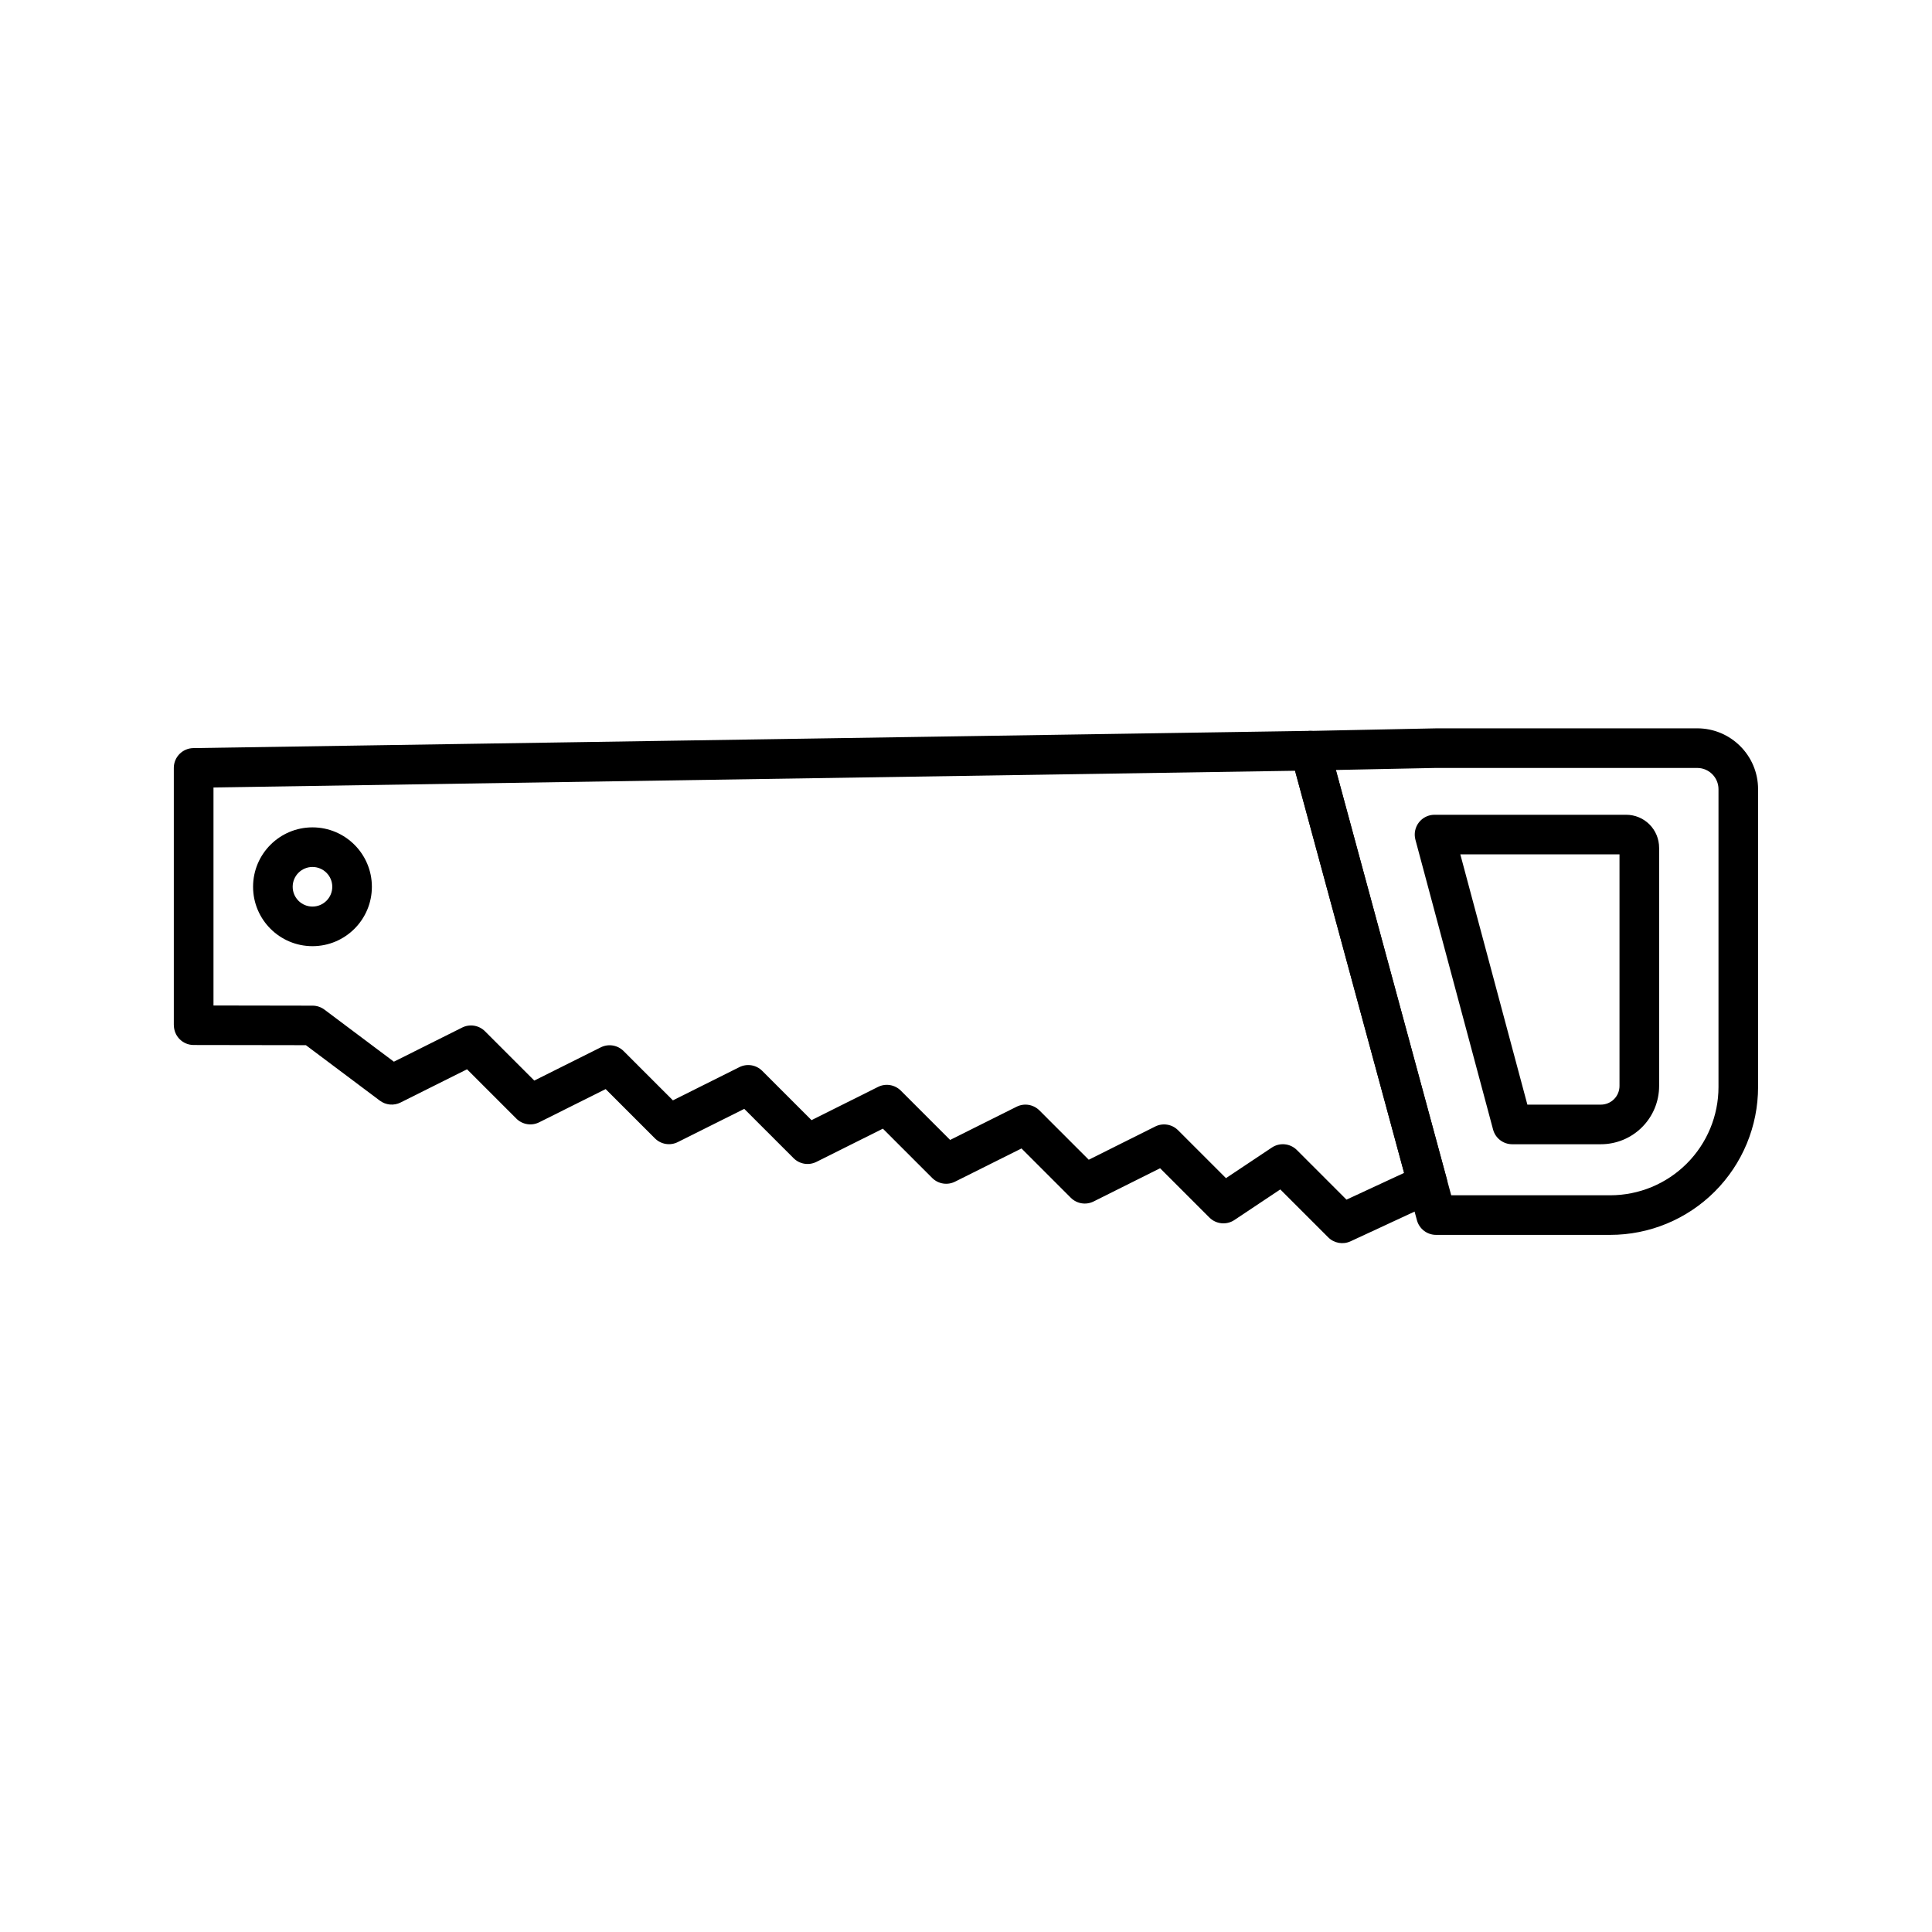 <?xml version="1.0" encoding="UTF-8"?>
<!-- Uploaded to: ICON Repo, www.svgrepo.com, Generator: ICON Repo Mixer Tools -->
<svg fill="#000000" width="800px" height="800px" version="1.1" viewBox="144 144 512 512" xmlns="http://www.w3.org/2000/svg">
 <g fill-rule="evenodd">
  <path d="m524.57 337.02-33.477 0.684c-1.617 0.031-3.129 0.809-4.094 2.098-0.973 1.297-1.289 2.961-0.867 4.523l33.371 123.06c0.621 2.281 2.699 3.871 5.062 3.871h46.152c10.395 0 20.363-4.129 27.715-11.484 7.348-7.348 11.477-17.32 11.477-27.711v-78.914c0-8.91-7.223-16.133-16.133-16.133h-69.211zm0.051 10.496h69.16c3.113 0 5.637 2.523 5.637 5.637v78.914c0 7.609-3.023 14.91-8.406 20.289-5.379 5.383-12.68 8.406-20.289 8.406h-42.137l-30.562-112.71 26.602-0.539z"/>
  <path d="m190.08 415.69c0 2.898 2.348 5.242 5.238 5.246l29.746 0.047 19.598 14.699c1.59 1.191 3.715 1.387 5.496 0.492l17.613-8.801 13.066 13.066c1.594 1.594 4.035 1.996 6.055 0.98l17.613-8.801 13.066 13.066c1.594 1.594 4.035 1.996 6.055 0.98l17.613-8.801 13.066 13.066c1.594 1.594 4.035 1.996 6.055 0.98l17.613-8.801s13.066 13.066 13.066 13.066c1.594 1.594 4.035 1.996 6.055 0.98l17.613-8.801 13.066 13.066c1.594 1.594 4.035 1.996 6.055 0.98l17.613-8.801 13.066 13.066c1.77 1.77 4.539 2.043 6.621 0.656l12.164-8.109 12.699 12.699c1.559 1.559 3.922 1.977 5.918 1.051l22.617-10.496c2.32-1.074 3.527-3.668 2.856-6.137l-31.125-114.77c-0.625-2.312-2.746-3.91-5.144-3.871l-295.88 4.566c-2.871 0.047-5.168 2.383-5.168 5.246v68.172zm10.496-5.238v-57.766l286.63-4.426 28.902 106.57-15.277 7.09-13.152-13.152c-1.77-1.77-4.539-2.043-6.621-0.656l-12.164 8.109-12.699-12.699c-1.594-1.594-4.035-1.996-6.055-0.98l-17.613 8.801-13.066-13.066c-1.594-1.594-4.035-1.996-6.055-0.98l-17.613 8.801-13.066-13.066c-1.594-1.594-4.035-1.996-6.055-0.98l-17.613 8.801-13.066-13.066c-1.594-1.594-4.035-1.996-6.055-0.98l-17.613 8.801-13.066-13.066c-1.594-1.594-4.035-1.996-6.055-0.98l-17.613 8.801s-13.066-13.066-13.066-13.066c-1.594-1.594-4.035-1.996-6.055-0.98l-18.09 9.043-18.398-13.797c-0.906-0.676-2.012-1.051-3.137-1.051l-26.25-0.043z"/>
  <path d="m583.68 368.65c0-2.312-0.918-4.535-2.555-6.172-1.637-1.637-3.856-2.555-6.172-2.555h-50.789c-1.633 0-3.168 0.754-4.16 2.051-0.992 1.297-1.328 2.977-0.906 4.555l20.582 76.816c0.613 2.293 2.691 3.891 5.07 3.891h23.496c4.094 0 8.023-1.625 10.914-4.523 2.898-2.891 4.523-6.824 4.523-10.914v-63.145zm-10.496 1.77v61.375c0 1.312-0.52 2.57-1.449 3.496-0.922 0.93-2.184 1.449-3.496 1.449h-19.469l-17.77-66.32z"/>
  <path d="m226.81 363.26c-8.691 0-15.742 7.055-15.742 15.742 0 8.691 7.055 15.742 15.742 15.742 8.691 0 15.742-7.055 15.742-15.742 0-8.691-7.055-15.742-15.742-15.742zm0 10.496c2.898 0 5.246 2.352 5.246 5.246 0 2.898-2.352 5.246-5.246 5.246-2.898 0-5.246-2.352-5.246-5.246 0-2.898 2.352-5.246 5.246-5.246z"/>
 </g>
</svg>